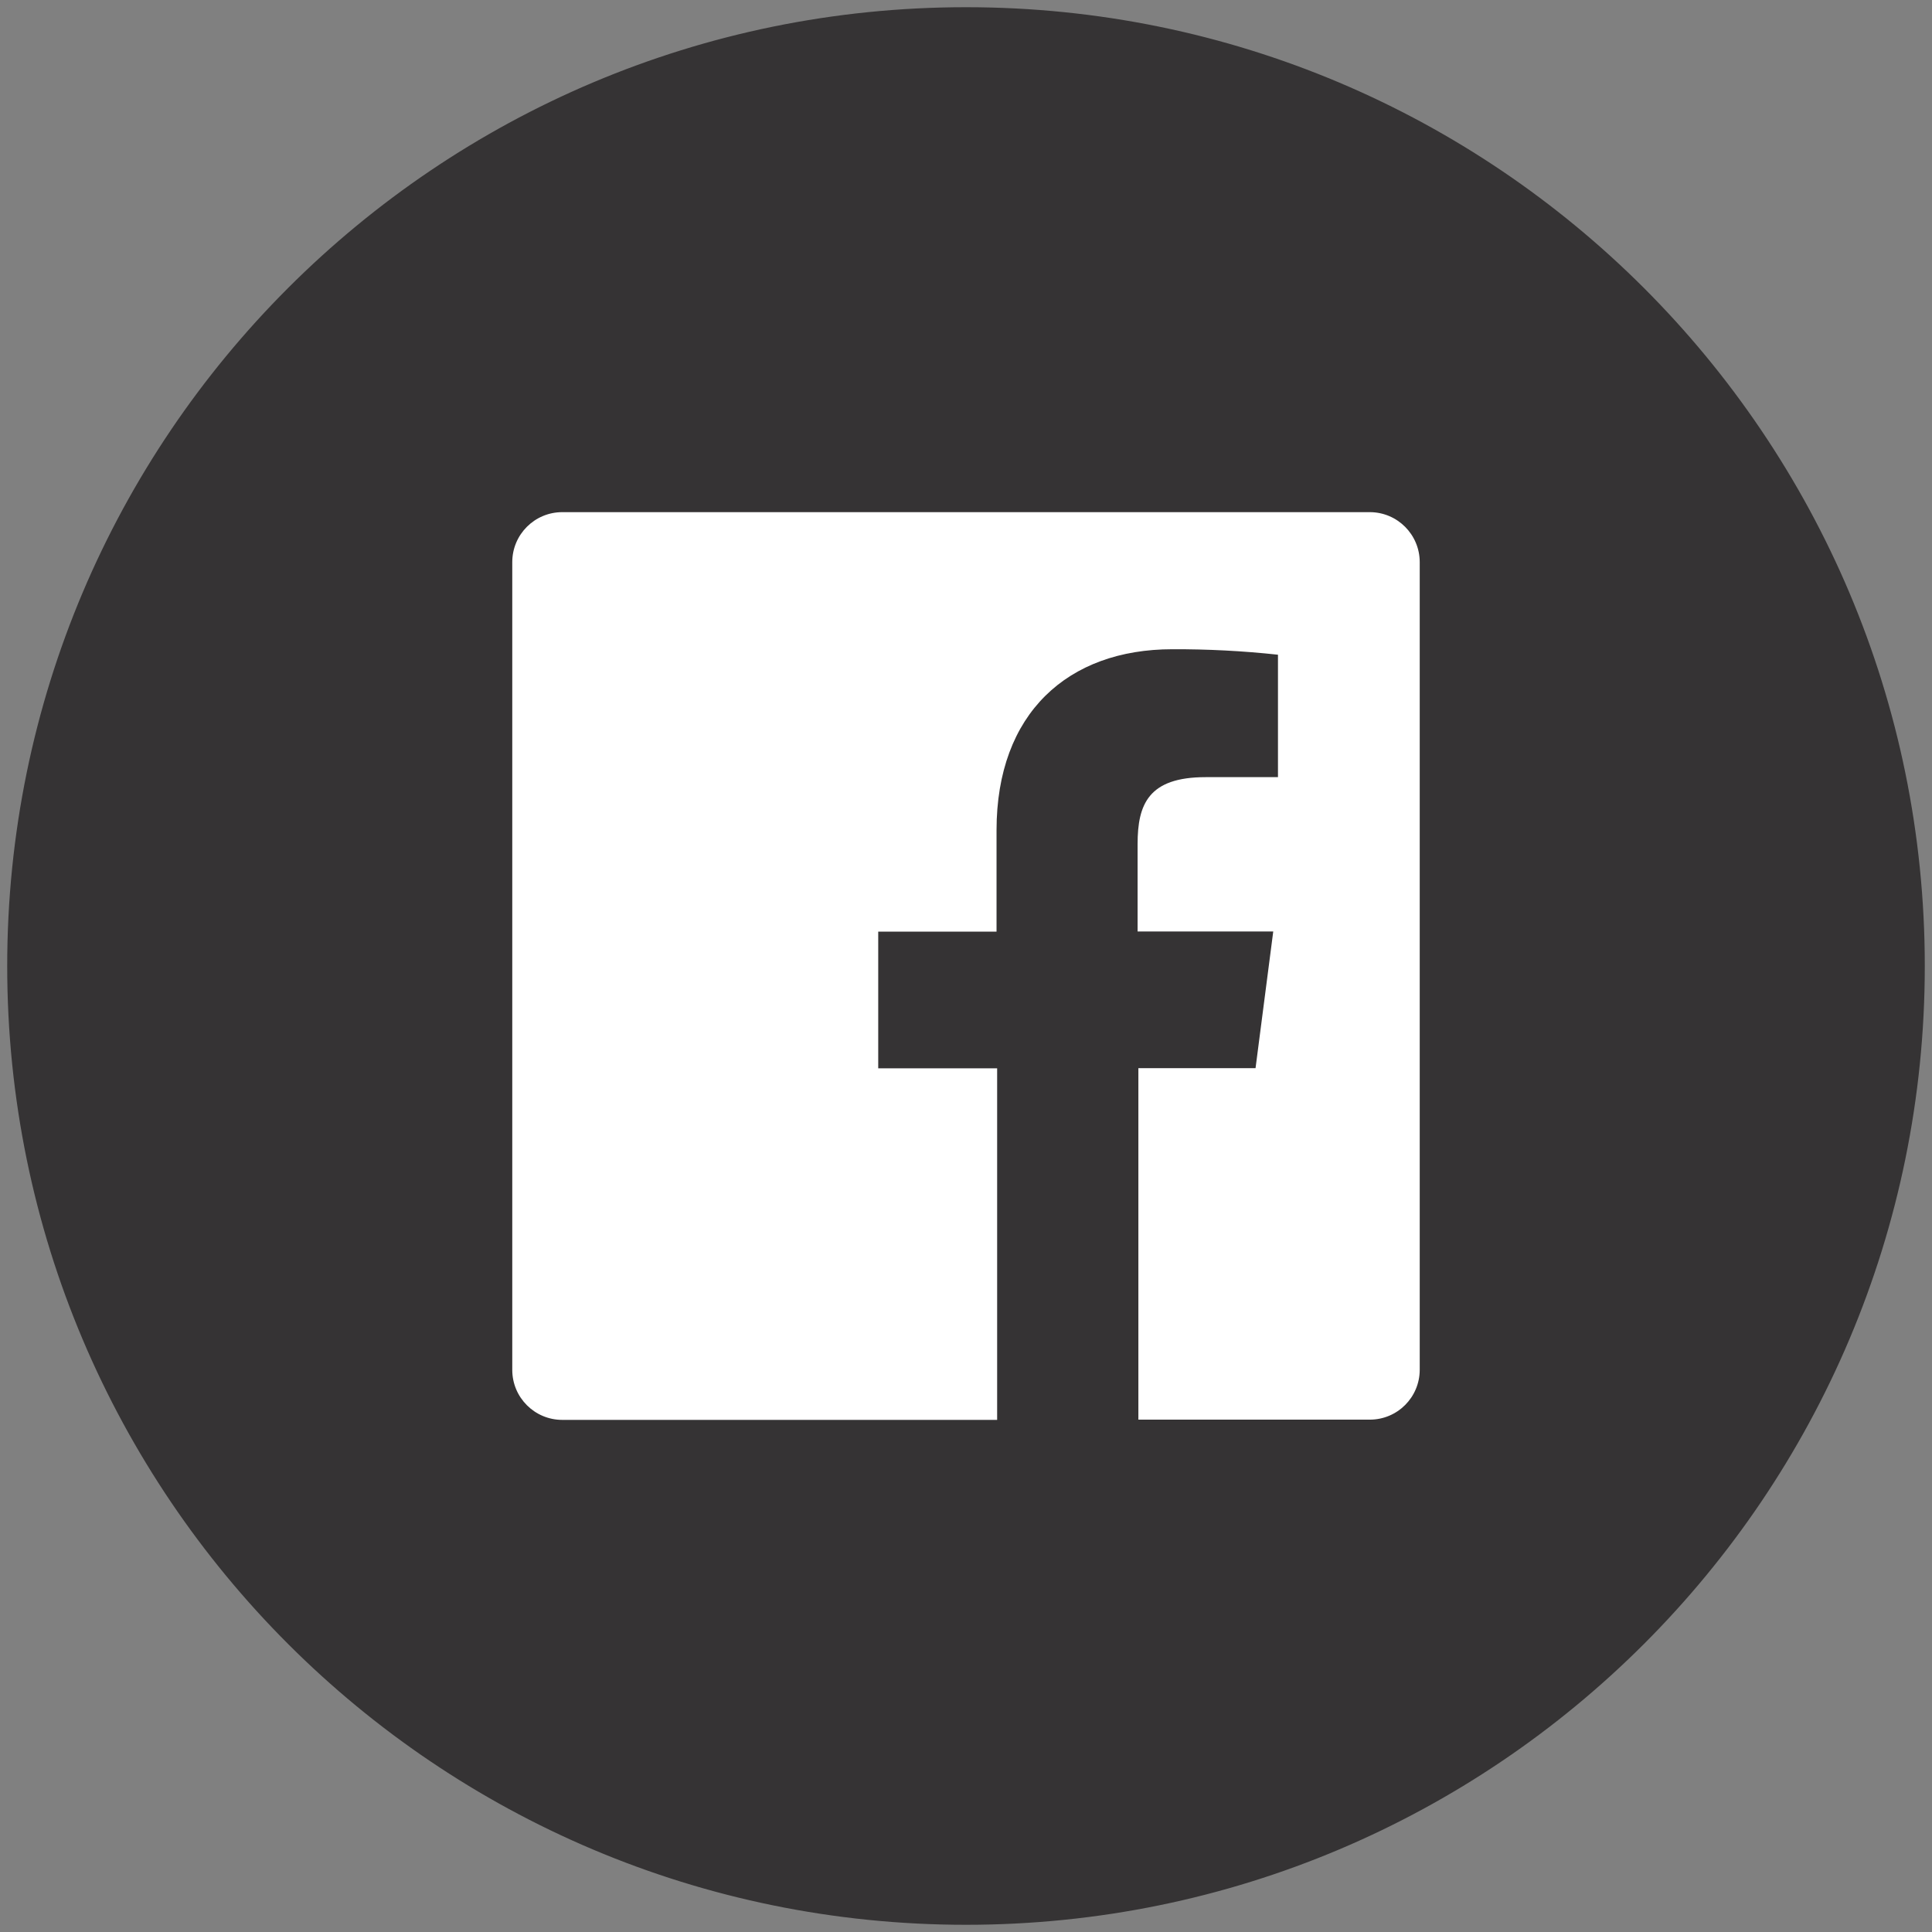 <?xml version="1.0" encoding="utf-8"?>
<!-- Generator: Adobe Illustrator 16.0.0, SVG Export Plug-In . SVG Version: 6.00 Build 0)  -->
<!DOCTYPE svg PUBLIC "-//W3C//DTD SVG 1.1//EN" "http://www.w3.org/Graphics/SVG/1.1/DTD/svg11.dtd">
<svg version="1.1" id="Layer_1" xmlns="http://www.w3.org/2000/svg" xmlns:xlink="http://www.w3.org/1999/xlink" x="0px" y="0px"
	 width="67px" height="67px" viewBox="0 0 67 67" enable-background="new 0 0 67 67" xml:space="preserve">
<rect x="0" y="0" width="67" height="67" fill="#808080" stroke="none"/>
<path fill="#353334" stroke="#353334" stroke-miterlimit="10" d="M33.5,66.25c-18.086,0-32.75-14.664-32.75-32.75
	c0-18.088,14.664-32.75,32.75-32.75c18.087,0,32.75,14.662,32.75,32.75C66.25,51.586,51.588,66.25,33.5,66.25z"/>
<path fill="#FFFFFF" d="M47.51,17.761H19.499c-0.958,0-1.734,0.776-1.734,1.734v28.011c0,0.958,0.776,1.734,1.734,1.734H34.58
	V37.049h-4.124v-4.74h4.103v-3.516c0-4.063,2.48-6.278,6.096-6.278c1.224-0.005,2.447,0.058,3.664,0.19v4.246h-2.512
	c-1.979,0-2.356,0.942-2.356,2.317v3.035h4.704l-0.614,4.74h-4.063v12.189h8.025c0.957,0,1.732-0.774,1.732-1.733V19.495
	C49.234,18.54,48.463,17.765,47.51,17.761"/>
</svg>
